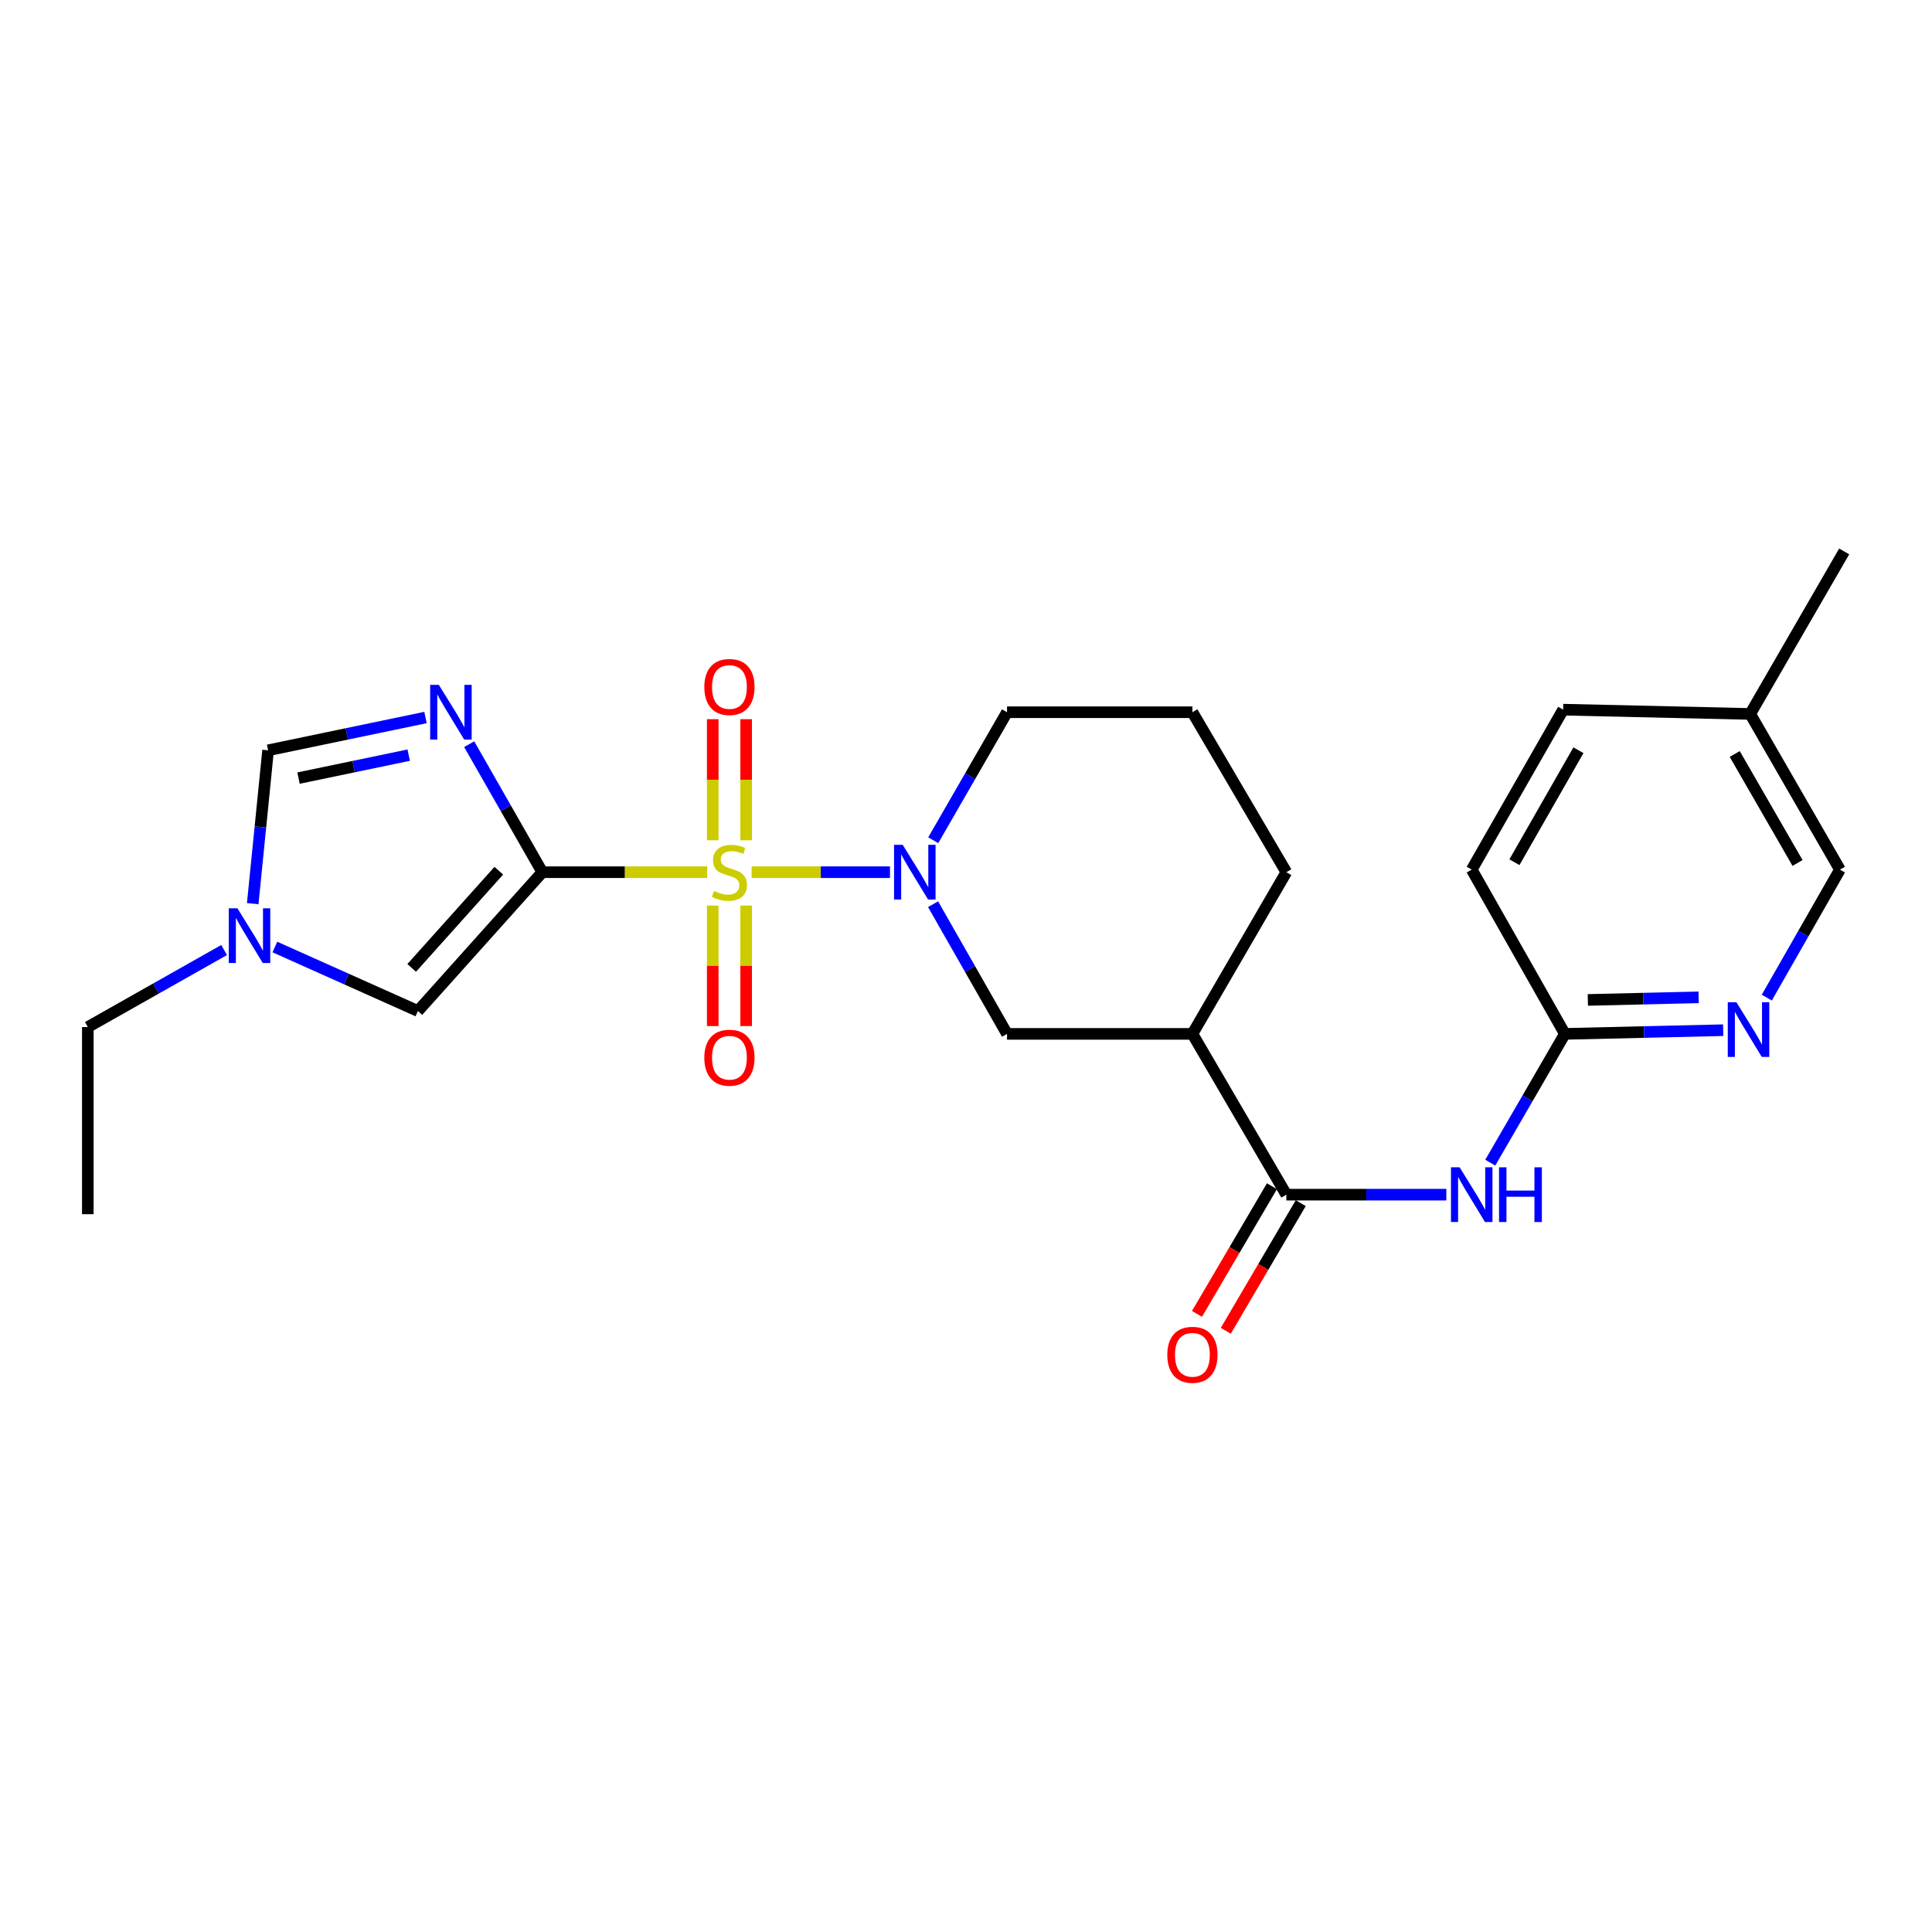 <?xml version='1.0' encoding='iso-8859-1'?>
<svg version='1.1' baseProfile='full'
              xmlns='http://www.w3.org/2000/svg'
                      xmlns:rdkit='http://www.rdkit.org/xml'
                      xmlns:xlink='http://www.w3.org/1999/xlink'
                  xml:space='preserve'
width='1000px' height='1000px' viewBox='0 0 1000 1000'>
<!-- END OF HEADER -->
<rect style='opacity:1.0;fill:#FFFFFF;stroke:none' width='1000' height='1000' x='0' y='0'> </rect>
<path class='bond-0' d='M 366.053,451.445 L 323.382,451.445' style='fill:none;fill-rule:evenodd;stroke:#CCCC00;stroke-width:6px;stroke-linecap:butt;stroke-linejoin:miter;stroke-opacity:1' />
<path class='bond-0' d='M 323.382,451.445 L 280.71,451.445' style='fill:none;fill-rule:evenodd;stroke:#000000;stroke-width:6px;stroke-linecap:butt;stroke-linejoin:miter;stroke-opacity:1' />
<path class='bond-2' d='M 389.033,451.445 L 424.843,451.445' style='fill:none;fill-rule:evenodd;stroke:#CCCC00;stroke-width:6px;stroke-linecap:butt;stroke-linejoin:miter;stroke-opacity:1' />
<path class='bond-2' d='M 424.843,451.445 L 460.653,451.445' style='fill:none;fill-rule:evenodd;stroke:#0000FF;stroke-width:6px;stroke-linecap:butt;stroke-linejoin:miter;stroke-opacity:1' />
<path class='bond-10' d='M 368.908,468.723 L 368.908,499.911' style='fill:none;fill-rule:evenodd;stroke:#CCCC00;stroke-width:6px;stroke-linecap:butt;stroke-linejoin:miter;stroke-opacity:1' />
<path class='bond-10' d='M 368.908,499.911 L 368.908,531.099' style='fill:none;fill-rule:evenodd;stroke:#FF0000;stroke-width:6px;stroke-linecap:butt;stroke-linejoin:miter;stroke-opacity:1' />
<path class='bond-10' d='M 386.2,468.723 L 386.2,499.911' style='fill:none;fill-rule:evenodd;stroke:#CCCC00;stroke-width:6px;stroke-linecap:butt;stroke-linejoin:miter;stroke-opacity:1' />
<path class='bond-10' d='M 386.2,499.911 L 386.2,531.099' style='fill:none;fill-rule:evenodd;stroke:#FF0000;stroke-width:6px;stroke-linecap:butt;stroke-linejoin:miter;stroke-opacity:1' />
<path class='bond-11' d='M 386.2,434.926 L 386.2,403.588' style='fill:none;fill-rule:evenodd;stroke:#CCCC00;stroke-width:6px;stroke-linecap:butt;stroke-linejoin:miter;stroke-opacity:1' />
<path class='bond-11' d='M 386.2,403.588 L 386.2,372.249' style='fill:none;fill-rule:evenodd;stroke:#FF0000;stroke-width:6px;stroke-linecap:butt;stroke-linejoin:miter;stroke-opacity:1' />
<path class='bond-11' d='M 368.908,434.926 L 368.908,403.588' style='fill:none;fill-rule:evenodd;stroke:#CCCC00;stroke-width:6px;stroke-linecap:butt;stroke-linejoin:miter;stroke-opacity:1' />
<path class='bond-11' d='M 368.908,403.588 L 368.908,372.249' style='fill:none;fill-rule:evenodd;stroke:#FF0000;stroke-width:6px;stroke-linecap:butt;stroke-linejoin:miter;stroke-opacity:1' />
<path class='bond-1' d='M 280.71,451.445 L 261.781,418.317' style='fill:none;fill-rule:evenodd;stroke:#000000;stroke-width:6px;stroke-linecap:butt;stroke-linejoin:miter;stroke-opacity:1' />
<path class='bond-1' d='M 261.781,418.317 L 242.851,385.189' style='fill:none;fill-rule:evenodd;stroke:#0000FF;stroke-width:6px;stroke-linecap:butt;stroke-linejoin:miter;stroke-opacity:1' />
<path class='bond-4' d='M 280.71,451.445 L 216.308,523.302' style='fill:none;fill-rule:evenodd;stroke:#000000;stroke-width:6px;stroke-linecap:butt;stroke-linejoin:miter;stroke-opacity:1' />
<path class='bond-4' d='M 258.173,450.682 L 213.091,500.982' style='fill:none;fill-rule:evenodd;stroke:#000000;stroke-width:6px;stroke-linecap:butt;stroke-linejoin:miter;stroke-opacity:1' />
<path class='bond-7' d='M 220.241,371.386 L 179.502,379.872' style='fill:none;fill-rule:evenodd;stroke:#0000FF;stroke-width:6px;stroke-linecap:butt;stroke-linejoin:miter;stroke-opacity:1' />
<path class='bond-7' d='M 179.502,379.872 L 138.763,388.358' style='fill:none;fill-rule:evenodd;stroke:#000000;stroke-width:6px;stroke-linecap:butt;stroke-linejoin:miter;stroke-opacity:1' />
<path class='bond-7' d='M 211.546,390.86 L 183.029,396.801' style='fill:none;fill-rule:evenodd;stroke:#0000FF;stroke-width:6px;stroke-linecap:butt;stroke-linejoin:miter;stroke-opacity:1' />
<path class='bond-7' d='M 183.029,396.801 L 154.511,402.741' style='fill:none;fill-rule:evenodd;stroke:#000000;stroke-width:6px;stroke-linecap:butt;stroke-linejoin:miter;stroke-opacity:1' />
<path class='bond-9' d='M 482.955,468.013 L 502.098,501.575' style='fill:none;fill-rule:evenodd;stroke:#0000FF;stroke-width:6px;stroke-linecap:butt;stroke-linejoin:miter;stroke-opacity:1' />
<path class='bond-9' d='M 502.098,501.575 L 521.24,535.137' style='fill:none;fill-rule:evenodd;stroke:#000000;stroke-width:6px;stroke-linecap:butt;stroke-linejoin:miter;stroke-opacity:1' />
<path class='bond-16' d='M 483.046,434.895 L 502.143,401.77' style='fill:none;fill-rule:evenodd;stroke:#0000FF;stroke-width:6px;stroke-linecap:butt;stroke-linejoin:miter;stroke-opacity:1' />
<path class='bond-16' d='M 502.143,401.77 L 521.24,368.645' style='fill:none;fill-rule:evenodd;stroke:#000000;stroke-width:6px;stroke-linecap:butt;stroke-linejoin:miter;stroke-opacity:1' />
<path class='bond-3' d='M 665.81,618.359 L 617.191,535.137' style='fill:none;fill-rule:evenodd;stroke:#000000;stroke-width:6px;stroke-linecap:butt;stroke-linejoin:miter;stroke-opacity:1' />
<path class='bond-6' d='M 665.81,618.359 L 707.216,618.359' style='fill:none;fill-rule:evenodd;stroke:#000000;stroke-width:6px;stroke-linecap:butt;stroke-linejoin:miter;stroke-opacity:1' />
<path class='bond-6' d='M 707.216,618.359 L 748.622,618.359' style='fill:none;fill-rule:evenodd;stroke:#0000FF;stroke-width:6px;stroke-linecap:butt;stroke-linejoin:miter;stroke-opacity:1' />
<path class='bond-14' d='M 658.354,613.981 L 638.954,647.021' style='fill:none;fill-rule:evenodd;stroke:#000000;stroke-width:6px;stroke-linecap:butt;stroke-linejoin:miter;stroke-opacity:1' />
<path class='bond-14' d='M 638.954,647.021 L 619.553,680.06' style='fill:none;fill-rule:evenodd;stroke:#FF0000;stroke-width:6px;stroke-linecap:butt;stroke-linejoin:miter;stroke-opacity:1' />
<path class='bond-14' d='M 673.265,622.737 L 653.865,655.776' style='fill:none;fill-rule:evenodd;stroke:#000000;stroke-width:6px;stroke-linecap:butt;stroke-linejoin:miter;stroke-opacity:1' />
<path class='bond-14' d='M 653.865,655.776 L 634.465,688.816' style='fill:none;fill-rule:evenodd;stroke:#FF0000;stroke-width:6px;stroke-linecap:butt;stroke-linejoin:miter;stroke-opacity:1' />
<path class='bond-8' d='M 216.308,523.302 L 179.291,506.738' style='fill:none;fill-rule:evenodd;stroke:#000000;stroke-width:6px;stroke-linecap:butt;stroke-linejoin:miter;stroke-opacity:1' />
<path class='bond-8' d='M 179.291,506.738 L 142.274,490.173' style='fill:none;fill-rule:evenodd;stroke:#0000FF;stroke-width:6px;stroke-linecap:butt;stroke-linejoin:miter;stroke-opacity:1' />
<path class='bond-5' d='M 617.191,535.137 L 521.24,535.137' style='fill:none;fill-rule:evenodd;stroke:#000000;stroke-width:6px;stroke-linecap:butt;stroke-linejoin:miter;stroke-opacity:1' />
<path class='bond-26' d='M 617.191,535.137 L 665.81,451.445' style='fill:none;fill-rule:evenodd;stroke:#000000;stroke-width:6px;stroke-linecap:butt;stroke-linejoin:miter;stroke-opacity:1' />
<path class='bond-12' d='M 771.357,601.795 L 790.667,568.466' style='fill:none;fill-rule:evenodd;stroke:#0000FF;stroke-width:6px;stroke-linecap:butt;stroke-linejoin:miter;stroke-opacity:1' />
<path class='bond-12' d='M 790.667,568.466 L 809.976,535.137' style='fill:none;fill-rule:evenodd;stroke:#000000;stroke-width:6px;stroke-linecap:butt;stroke-linejoin:miter;stroke-opacity:1' />
<path class='bond-25' d='M 138.763,388.358 L 134.786,428.043' style='fill:none;fill-rule:evenodd;stroke:#000000;stroke-width:6px;stroke-linecap:butt;stroke-linejoin:miter;stroke-opacity:1' />
<path class='bond-25' d='M 134.786,428.043 L 130.808,467.729' style='fill:none;fill-rule:evenodd;stroke:#0000FF;stroke-width:6px;stroke-linecap:butt;stroke-linejoin:miter;stroke-opacity:1' />
<path class='bond-21' d='M 116.004,491.729 L 80.729,511.67' style='fill:none;fill-rule:evenodd;stroke:#0000FF;stroke-width:6px;stroke-linecap:butt;stroke-linejoin:miter;stroke-opacity:1' />
<path class='bond-21' d='M 80.729,511.67 L 45.455,531.612' style='fill:none;fill-rule:evenodd;stroke:#000000;stroke-width:6px;stroke-linecap:butt;stroke-linejoin:miter;stroke-opacity:1' />
<path class='bond-13' d='M 809.976,535.137 L 850.946,534.181' style='fill:none;fill-rule:evenodd;stroke:#000000;stroke-width:6px;stroke-linecap:butt;stroke-linejoin:miter;stroke-opacity:1' />
<path class='bond-13' d='M 850.946,534.181 L 891.916,533.224' style='fill:none;fill-rule:evenodd;stroke:#0000FF;stroke-width:6px;stroke-linecap:butt;stroke-linejoin:miter;stroke-opacity:1' />
<path class='bond-13' d='M 821.863,517.563 L 850.542,516.894' style='fill:none;fill-rule:evenodd;stroke:#000000;stroke-width:6px;stroke-linecap:butt;stroke-linejoin:miter;stroke-opacity:1' />
<path class='bond-13' d='M 850.542,516.894 L 879.221,516.224' style='fill:none;fill-rule:evenodd;stroke:#0000FF;stroke-width:6px;stroke-linecap:butt;stroke-linejoin:miter;stroke-opacity:1' />
<path class='bond-17' d='M 809.976,535.137 L 761.76,450.119' style='fill:none;fill-rule:evenodd;stroke:#000000;stroke-width:6px;stroke-linecap:butt;stroke-linejoin:miter;stroke-opacity:1' />
<path class='bond-15' d='M 914.487,516.374 L 933.416,483.246' style='fill:none;fill-rule:evenodd;stroke:#0000FF;stroke-width:6px;stroke-linecap:butt;stroke-linejoin:miter;stroke-opacity:1' />
<path class='bond-15' d='M 933.416,483.246 L 952.346,450.119' style='fill:none;fill-rule:evenodd;stroke:#000000;stroke-width:6px;stroke-linecap:butt;stroke-linejoin:miter;stroke-opacity:1' />
<path class='bond-27' d='M 952.346,450.119 L 905.907,369.539' style='fill:none;fill-rule:evenodd;stroke:#000000;stroke-width:6px;stroke-linecap:butt;stroke-linejoin:miter;stroke-opacity:1' />
<path class='bond-27' d='M 930.398,446.666 L 897.891,390.26' style='fill:none;fill-rule:evenodd;stroke:#000000;stroke-width:6px;stroke-linecap:butt;stroke-linejoin:miter;stroke-opacity:1' />
<path class='bond-22' d='M 521.24,368.645 L 617.191,368.645' style='fill:none;fill-rule:evenodd;stroke:#000000;stroke-width:6px;stroke-linecap:butt;stroke-linejoin:miter;stroke-opacity:1' />
<path class='bond-20' d='M 761.76,450.119 L 809.082,367.32' style='fill:none;fill-rule:evenodd;stroke:#000000;stroke-width:6px;stroke-linecap:butt;stroke-linejoin:miter;stroke-opacity:1' />
<path class='bond-20' d='M 783.872,446.279 L 816.997,388.32' style='fill:none;fill-rule:evenodd;stroke:#000000;stroke-width:6px;stroke-linecap:butt;stroke-linejoin:miter;stroke-opacity:1' />
<path class='bond-18' d='M 905.907,369.539 L 809.082,367.32' style='fill:none;fill-rule:evenodd;stroke:#000000;stroke-width:6px;stroke-linecap:butt;stroke-linejoin:miter;stroke-opacity:1' />
<path class='bond-23' d='M 905.907,369.539 L 954.545,285.423' style='fill:none;fill-rule:evenodd;stroke:#000000;stroke-width:6px;stroke-linecap:butt;stroke-linejoin:miter;stroke-opacity:1' />
<path class='bond-19' d='M 665.81,451.445 L 617.191,368.645' style='fill:none;fill-rule:evenodd;stroke:#000000;stroke-width:6px;stroke-linecap:butt;stroke-linejoin:miter;stroke-opacity:1' />
<path class='bond-24' d='M 45.455,531.612 L 45.455,628.465' style='fill:none;fill-rule:evenodd;stroke:#000000;stroke-width:6px;stroke-linecap:butt;stroke-linejoin:miter;stroke-opacity:1' />
<path  class='atom-0' d='M 369.554 461.165
Q 369.874 461.285, 371.194 461.845
Q 372.514 462.405, 373.954 462.765
Q 375.434 463.085, 376.874 463.085
Q 379.554 463.085, 381.114 461.805
Q 382.674 460.485, 382.674 458.205
Q 382.674 456.645, 381.874 455.685
Q 381.114 454.725, 379.914 454.205
Q 378.714 453.685, 376.714 453.085
Q 374.194 452.325, 372.674 451.605
Q 371.194 450.885, 370.114 449.365
Q 369.074 447.845, 369.074 445.285
Q 369.074 441.725, 371.474 439.525
Q 373.914 437.325, 378.714 437.325
Q 381.994 437.325, 385.714 438.885
L 384.794 441.965
Q 381.394 440.565, 378.834 440.565
Q 376.074 440.565, 374.554 441.725
Q 373.034 442.845, 373.074 444.805
Q 373.074 446.325, 373.834 447.245
Q 374.634 448.165, 375.754 448.685
Q 376.914 449.205, 378.834 449.805
Q 381.394 450.605, 382.914 451.405
Q 384.434 452.205, 385.514 453.845
Q 386.634 455.445, 386.634 458.205
Q 386.634 462.125, 383.994 464.245
Q 381.394 466.325, 377.034 466.325
Q 374.514 466.325, 372.594 465.765
Q 370.714 465.245, 368.474 464.325
L 369.554 461.165
' fill='#CCCC00'/>
<path  class='atom-2' d='M 227.138 354.485
L 236.418 369.485
Q 237.338 370.965, 238.818 373.645
Q 240.298 376.325, 240.378 376.485
L 240.378 354.485
L 244.138 354.485
L 244.138 382.805
L 240.258 382.805
L 230.298 366.405
Q 229.138 364.485, 227.898 362.285
Q 226.698 360.085, 226.338 359.405
L 226.338 382.805
L 222.658 382.805
L 222.658 354.485
L 227.138 354.485
' fill='#0000FF'/>
<path  class='atom-3' d='M 467.245 437.285
L 476.525 452.285
Q 477.445 453.765, 478.925 456.445
Q 480.405 459.125, 480.485 459.285
L 480.485 437.285
L 484.245 437.285
L 484.245 465.605
L 480.365 465.605
L 470.405 449.205
Q 469.245 447.285, 468.005 445.085
Q 466.805 442.885, 466.445 442.205
L 466.445 465.605
L 462.765 465.605
L 462.765 437.285
L 467.245 437.285
' fill='#0000FF'/>
<path  class='atom-7' d='M 755.5 604.199
L 764.78 619.199
Q 765.7 620.679, 767.18 623.359
Q 768.66 626.039, 768.74 626.199
L 768.74 604.199
L 772.5 604.199
L 772.5 632.519
L 768.62 632.519
L 758.66 616.119
Q 757.5 614.199, 756.26 611.999
Q 755.06 609.799, 754.7 609.119
L 754.7 632.519
L 751.02 632.519
L 751.02 604.199
L 755.5 604.199
' fill='#0000FF'/>
<path  class='atom-7' d='M 775.9 604.199
L 779.74 604.199
L 779.74 616.239
L 794.22 616.239
L 794.22 604.199
L 798.06 604.199
L 798.06 632.519
L 794.22 632.519
L 794.22 619.439
L 779.74 619.439
L 779.74 632.519
L 775.9 632.519
L 775.9 604.199
' fill='#0000FF'/>
<path  class='atom-9' d='M 122.887 470.139
L 132.167 485.139
Q 133.087 486.619, 134.567 489.299
Q 136.047 491.979, 136.127 492.139
L 136.127 470.139
L 139.887 470.139
L 139.887 498.459
L 136.007 498.459
L 126.047 482.059
Q 124.887 480.139, 123.647 477.939
Q 122.447 475.739, 122.087 475.059
L 122.087 498.459
L 118.407 498.459
L 118.407 470.139
L 122.887 470.139
' fill='#0000FF'/>
<path  class='atom-11' d='M 364.554 547.466
Q 364.554 540.666, 367.914 536.866
Q 371.274 533.066, 377.554 533.066
Q 383.834 533.066, 387.194 536.866
Q 390.554 540.666, 390.554 547.466
Q 390.554 554.346, 387.154 558.266
Q 383.754 562.146, 377.554 562.146
Q 371.314 562.146, 367.914 558.266
Q 364.554 554.386, 364.554 547.466
M 377.554 558.946
Q 381.874 558.946, 384.194 556.066
Q 386.554 553.146, 386.554 547.466
Q 386.554 541.906, 384.194 539.106
Q 381.874 536.266, 377.554 536.266
Q 373.234 536.266, 370.874 539.066
Q 368.554 541.866, 368.554 547.466
Q 368.554 553.186, 370.874 556.066
Q 373.234 558.946, 377.554 558.946
' fill='#FF0000'/>
<path  class='atom-12' d='M 364.554 355.584
Q 364.554 348.784, 367.914 344.984
Q 371.274 341.184, 377.554 341.184
Q 383.834 341.184, 387.194 344.984
Q 390.554 348.784, 390.554 355.584
Q 390.554 362.464, 387.154 366.384
Q 383.754 370.264, 377.554 370.264
Q 371.314 370.264, 367.914 366.384
Q 364.554 362.504, 364.554 355.584
M 377.554 367.064
Q 381.874 367.064, 384.194 364.184
Q 386.554 361.264, 386.554 355.584
Q 386.554 350.024, 384.194 347.224
Q 381.874 344.384, 377.554 344.384
Q 373.234 344.384, 370.874 347.184
Q 368.554 349.984, 368.554 355.584
Q 368.554 361.304, 370.874 364.184
Q 373.234 367.064, 377.554 367.064
' fill='#FF0000'/>
<path  class='atom-14' d='M 898.773 518.758
L 908.053 533.758
Q 908.973 535.238, 910.453 537.918
Q 911.933 540.598, 912.013 540.758
L 912.013 518.758
L 915.773 518.758
L 915.773 547.078
L 911.893 547.078
L 901.933 530.678
Q 900.773 528.758, 899.533 526.558
Q 898.333 524.358, 897.973 523.678
L 897.973 547.078
L 894.293 547.078
L 894.293 518.758
L 898.773 518.758
' fill='#0000FF'/>
<path  class='atom-15' d='M 604.191 701.238
Q 604.191 694.438, 607.551 690.638
Q 610.911 686.838, 617.191 686.838
Q 623.471 686.838, 626.831 690.638
Q 630.191 694.438, 630.191 701.238
Q 630.191 708.118, 626.791 712.038
Q 623.391 715.918, 617.191 715.918
Q 610.951 715.918, 607.551 712.038
Q 604.191 708.158, 604.191 701.238
M 617.191 712.718
Q 621.511 712.718, 623.831 709.838
Q 626.191 706.918, 626.191 701.238
Q 626.191 695.678, 623.831 692.878
Q 621.511 690.038, 617.191 690.038
Q 612.871 690.038, 610.511 692.838
Q 608.191 695.638, 608.191 701.238
Q 608.191 706.958, 610.511 709.838
Q 612.871 712.718, 617.191 712.718
' fill='#FF0000'/>
</svg>
